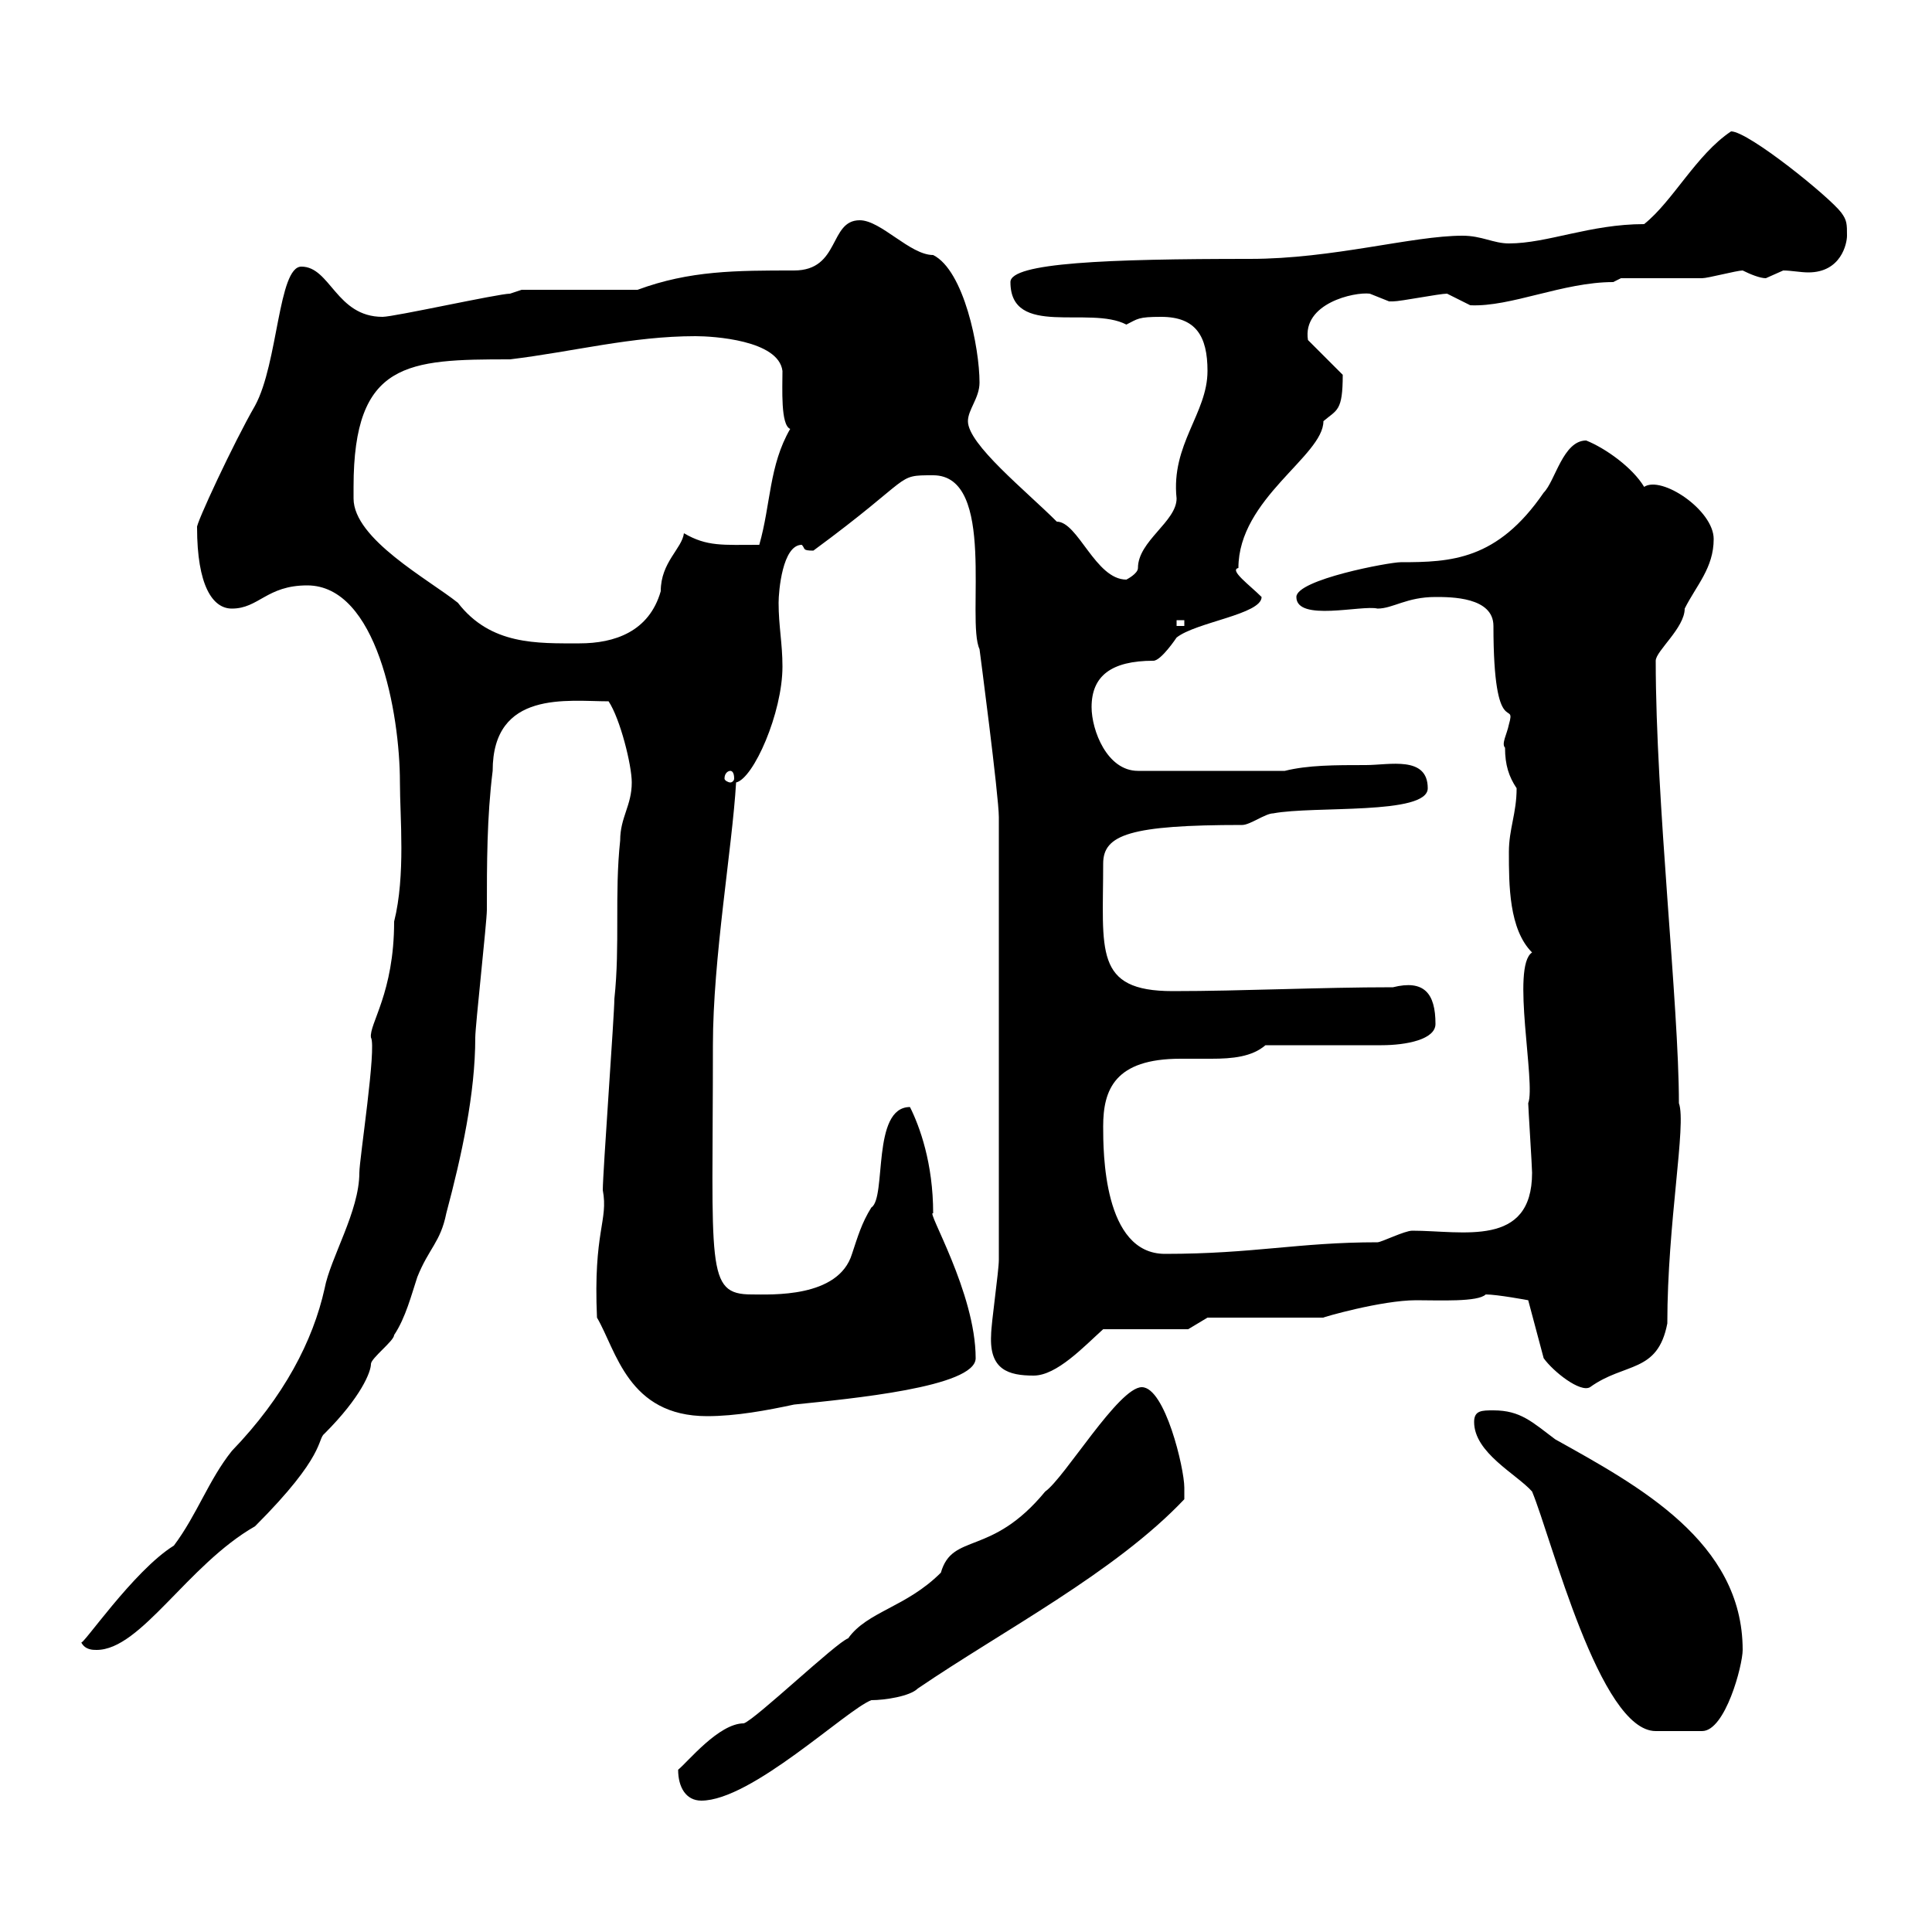 <svg xmlns="http://www.w3.org/2000/svg" xmlns:xlink="http://www.w3.org/1999/xlink" width="300" height="300"><path d="M105.30 274.80C105.30 277.50 106.50 279.60 108.90 279.60C116.70 279.60 131.40 265.50 135.30 264C137.40 264 141.30 263.40 142.50 262.20C155.70 253.20 173.10 244.20 183.90 232.80C183.90 232.80 183.90 231 183.90 231C183.90 228 180.90 215.40 177.30 215.40C173.70 215.40 165.30 229.50 162.30 231.60C153.90 241.80 147.90 237.90 146.10 244.20C140.70 249.60 134.70 250.20 131.70 254.40C129.90 255 117.30 267 115.50 267.60C111.60 267.60 106.80 273.60 105.30 274.80ZM228.90 220.80C228.90 225.60 235.50 228.90 237.90 231.60C240.90 238.80 248.40 268.80 257.10 268.80C258.90 268.80 262.50 268.80 264.30 268.80C267.90 268.80 270.60 258.60 270.60 256.20C270.60 239.40 254.40 230.70 241.50 223.50C237.90 220.80 236.10 219 231.90 219C230.10 219 228.90 219 228.90 220.80ZM12.60 255C13.20 256.20 14.40 256.20 15 256.20C21.90 256.20 29.10 243 39.60 237C50.70 225.90 49.20 223.50 50.40 222.60C56.10 216.90 57.60 213 57.60 211.80C57.60 210.90 61.20 208.20 61.20 207.30C63 204.60 63.90 201 64.80 198.30C66.60 193.80 68.40 192.90 69.30 188.40C71.70 179.40 73.80 169.80 73.80 161.10C73.80 159.30 75.60 143.10 75.60 141.30C75.60 134.10 75.60 126.90 76.50 119.70C76.50 107.10 88.20 108.90 94.50 108.90C96.30 111.60 98.10 118.80 98.10 121.50C98.10 125.10 96.30 126.90 96.30 130.50C95.40 138.90 96.30 146.70 95.40 155.10C95.40 157.50 93.60 182.10 93.60 184.80C94.50 189.60 92.10 191.10 92.70 204.60C95.70 209.70 97.50 219.90 109.80 219.90C114.30 219.90 119.10 219 123.30 218.10C132 217.20 151.50 215.40 151.50 210.90C151.50 200.70 143.70 187.80 144.90 188.40C144.90 180.60 142.80 174.90 141.30 171.90C135.30 171.90 137.70 186 135.30 187.50C133.80 189.90 133.20 192 132.30 194.70C130.20 201.60 119.70 201 116.70 201C109.50 201 110.70 196.80 110.70 162.30C110.70 148.80 113.70 131.70 114.30 121.50C117 120.90 121.50 110.70 121.50 103.50C121.50 99.90 120.90 97.20 120.90 93.60C120.90 91.80 121.50 84.60 124.50 84.60C125.10 85.20 124.50 85.50 126.30 85.50C142.20 73.80 138.90 73.80 144.90 73.80C154.80 73.80 150 96.30 152.10 100.80C152.10 100.80 155.10 123.60 155.10 126.90L155.10 195.60C155.10 197.40 153.90 205.50 153.90 207.30C153.60 212.70 156.60 213.60 160.50 213.60C164.10 213.60 168.30 209.10 171.30 206.40L184.50 206.40L187.50 204.60L205.50 204.60C205.20 204.60 214.50 201.90 219.90 201.90C223.50 201.90 229.50 202.20 230.70 201C232.50 201 237.30 201.90 237.30 201.90L239.70 210.90C241.20 213 245.40 216.30 246.90 215.40C252.30 211.50 257.40 213.30 258.90 205.50C258.90 189.90 261.90 174.60 260.70 171.30C260.70 156 257.10 124.50 257.10 102.60C257.10 101.10 261.60 97.50 261.60 94.50C263.40 90.90 266.10 88.20 266.10 83.70C266.10 79.20 258 73.80 255.30 75.60C253.50 72.60 249.30 69.60 246.30 68.40C242.70 68.40 241.50 74.70 239.70 76.50C232.50 87 225.30 87.30 217.50 87.30C215.70 87.30 201.30 90 201.30 92.70C201.30 96.60 211.50 93.90 213.90 94.50C216.30 94.50 218.40 92.70 222.90 92.70C225.30 92.70 231.90 92.70 231.90 97.20C231.90 115.50 235.50 108.30 234.30 112.50C234 114 233.10 115.50 233.70 116.10C233.70 118.80 234.30 120.60 235.50 122.40C235.50 126.30 234.30 128.70 234.30 132.30C234.30 137.40 234.30 144.30 237.90 147.90C234.60 150 238.50 168.30 237.30 171.30C237.30 171.90 237.90 181.20 237.90 182.10C237.90 193.80 227.10 191.10 219.30 191.10C218.10 191.10 214.50 192.90 213.90 192.90C201.60 192.90 194.70 194.70 180.90 194.70C171.30 194.70 171.30 178.80 171.30 174.90C171.30 169.20 173.10 164.40 183.30 164.40C185.10 164.40 186.90 164.40 188.10 164.40C191.40 164.40 194.40 164.10 196.50 162.30C199.50 162.30 212.10 162.30 214.50 162.30C218.40 162.30 222.90 161.40 222.90 159C222.90 154.20 221.10 152.10 216.30 153.30C204.90 153.30 192.90 153.90 182.10 153.90C169.80 153.90 171.30 147.60 171.30 134.10C171.30 129.60 175.50 128.10 192.90 128.10C194.10 128.10 196.50 126.30 197.70 126.30C204 125.10 221.70 126.60 221.70 122.40C221.70 117.30 215.70 118.80 212.10 118.80C207.30 118.80 203.10 118.80 199.50 119.70L176.70 119.70C171.90 119.70 169.50 113.40 169.50 109.80C169.50 105 172.50 102.60 179.10 102.60C180.30 102.60 182.70 99 182.70 99C185.70 96.60 195.90 95.40 195.90 92.70C194.10 90.90 190.80 88.50 192.30 88.20C192.30 77.40 205.50 70.80 205.50 65.40C207.60 63.60 208.50 63.90 208.50 58.20L203.10 52.80C202.20 47.10 210.30 45.30 212.70 45.60C212.70 45.60 215.70 46.80 215.70 46.80C216.30 46.80 216.30 46.80 216.30 46.80C217.50 46.80 223.50 45.60 224.70 45.60C224.70 45.60 228.30 47.40 228.30 47.40C234.60 47.70 242.70 43.80 250.50 43.80L251.70 43.20C253.50 43.20 262.50 43.20 264.30 43.20C265.20 43.20 269.70 42 270.60 42C271.80 42.60 273.30 43.20 274.20 43.20C274.20 43.20 276.90 42 276.90 42C278.10 42 279.60 42.30 280.80 42.30C285.90 42.30 286.80 37.80 286.80 36.60C286.80 34.80 286.80 34.20 285.90 33C284.10 30.60 271.50 20.40 268.80 20.40C263.40 24 259.80 31.20 255.30 34.80C246.90 34.80 240.30 37.80 234.30 37.80C231.90 37.80 230.10 36.60 227.10 36.60C219.30 36.60 207 40.20 194.10 40.20C171.90 40.20 156.90 40.80 156.90 43.80C156.90 52.50 169.20 47.40 174.90 50.40C176.70 49.50 176.70 49.20 180.30 49.20C185.70 49.20 187.50 52.20 187.50 57.60C187.50 64.20 181.80 69 182.70 77.40C182.70 81 176.70 84 176.70 88.20C176.70 89.10 174.90 90 174.90 90C170.10 90 167.40 81 164.10 81C159.30 76.20 150.30 69 150.30 65.40C150.30 63.60 152.10 61.80 152.10 59.40C152.10 54 149.70 42 144.90 39.60C141.30 39.60 136.80 34.20 133.50 34.20C128.70 34.20 130.50 42 123.30 42C114.30 42 107.10 42 99 45L81 45L79.20 45.60C77.40 45.60 61.20 49.20 59.40 49.20C52.20 49.20 51.30 41.40 46.80 41.40C43.20 41.40 43.20 56.40 39.60 63C36.30 68.70 30.30 81.60 30.60 81.90C30.60 90.90 33 94.50 36 94.50C40.20 94.50 41.40 90.90 47.70 90.90C58.50 90.90 62.10 110.70 62.10 121.50C62.10 126.90 63 135.90 61.20 143.10C61.20 154.20 57.30 159 57.60 161.10C58.50 162.60 55.80 180 55.80 182.10C55.80 188.10 51.30 195.30 50.40 200.10C48.60 208.20 44.10 216.90 36 225.30C32.40 229.80 30.60 235.20 27 240C20.70 243.90 12.60 255.90 12.60 255ZM113.40 119.70C113.70 119.70 114 120 114 120.90C114 121.20 113.70 121.50 113.40 121.50C113.10 121.50 112.50 121.20 112.50 120.90C112.50 120 113.10 119.70 113.40 119.70ZM54.90 77.40C54.90 77.40 54.90 75.60 54.90 75.60C54.90 56.10 63.30 55.80 79.20 55.80C89.10 54.60 98.10 52.20 108 52.20C110.70 52.20 120.90 52.80 121.50 57.60C121.50 60.30 121.20 66 122.70 66.60C119.40 72.30 119.70 78.30 117.90 84.60C112.20 84.60 109.80 84.90 106.20 82.80C105.90 85.20 102.60 87.30 102.60 91.80C100.80 98.10 95.40 99.90 90 99.90C83.40 99.90 76.20 100.20 71.10 93.60C66.60 90 54.90 83.70 54.90 77.40ZM182.70 96.30L183.90 96.30L183.90 97.20L182.70 97.20Z"/></svg>